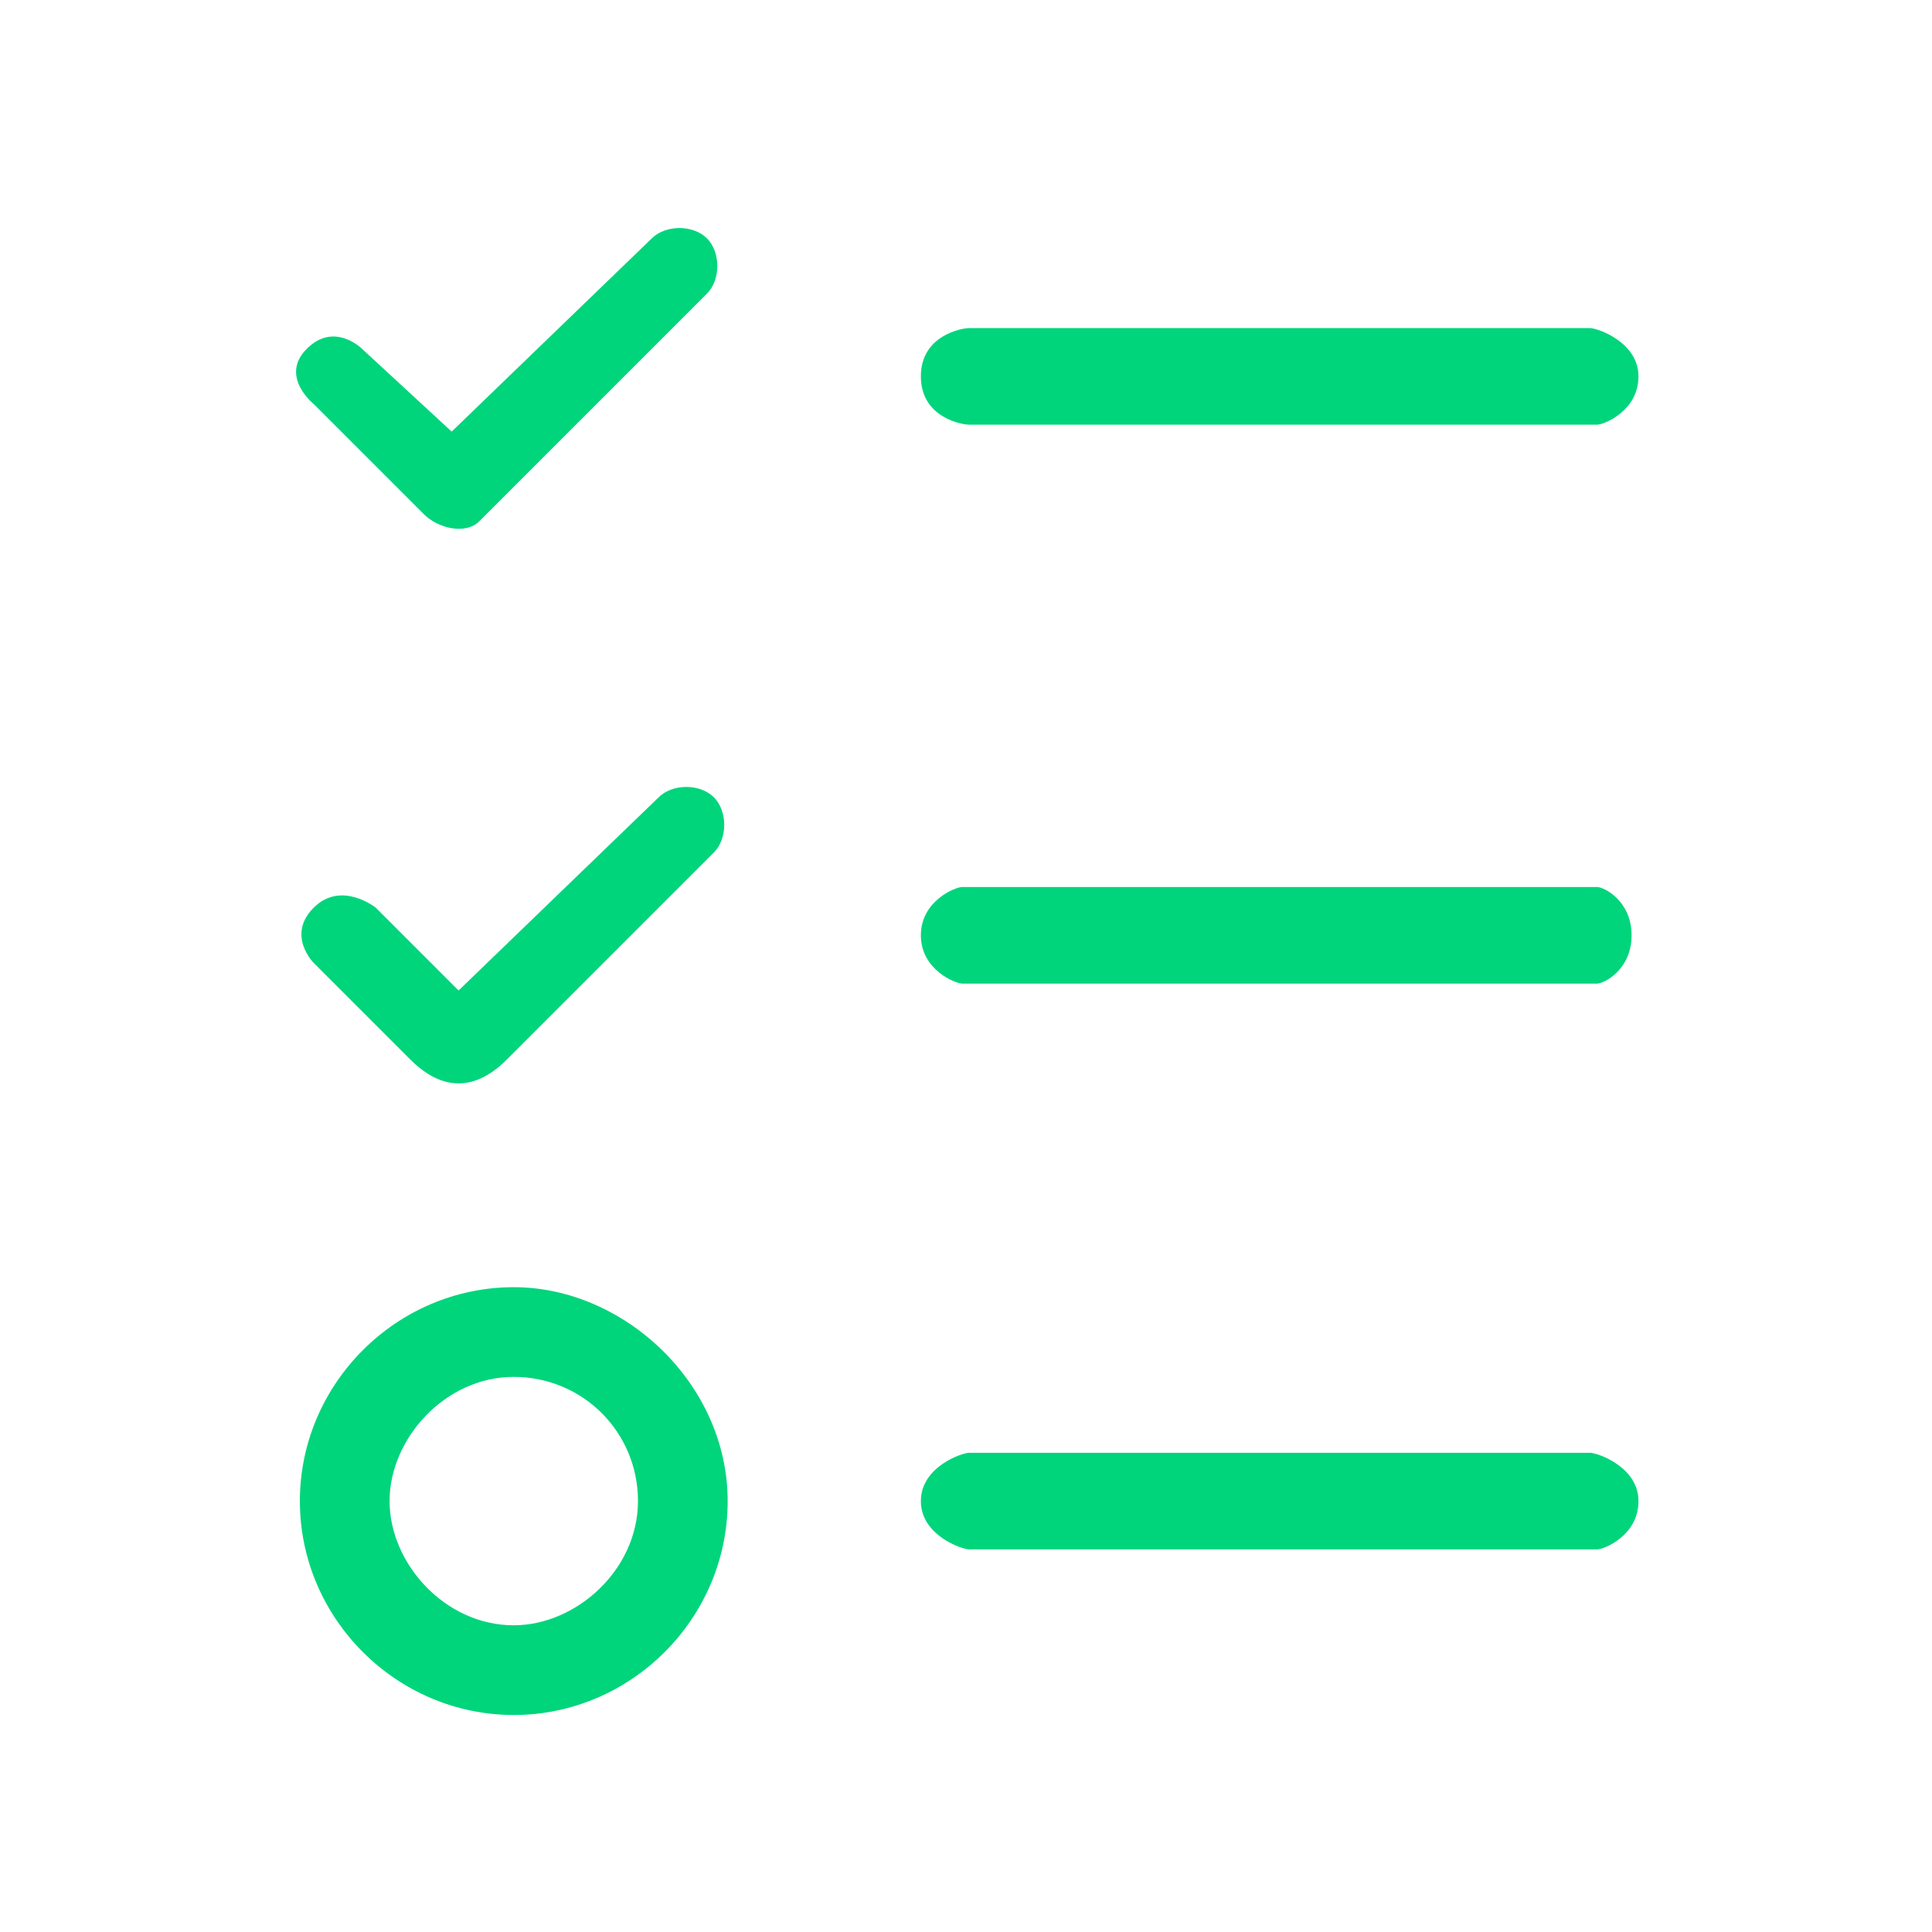 <?xml version="1.0" encoding="utf-8"?>
<!-- Generator: Adobe Illustrator 27.1.1, SVG Export Plug-In . SVG Version: 6.00 Build 0)  -->
<svg version="1.1" id="Layer_1" xmlns="http://www.w3.org/2000/svg" xmlns:xlink="http://www.w3.org/1999/xlink" x="0px" y="0px"
	 viewBox="0 0 28 28" style="enable-background:new 0 0 28 28;" xml:space="preserve">
<style type="text/css">
	.st0{fill:#FFFFFF;fill-opacity:0;}
	.st1{fill:#00D57C;}
</style>
<g id="listing_coor" transform="translate(10006 5963)">
	<rect id="Rectangle_27156" x="-10007.6" y="-5959.1" class="st0" width="28" height="28"/>
	<g id="ico-checklist" transform="translate(-10001.854 -5970.045)">
		<path class="st1" d="M18.9,11.8h-9c-0.1,0-0.7,0.1-0.7,0.7s0.6,0.7,0.7,0.7H19c0.1,0,0.6-0.2,0.6-0.7S19,11.8,18.9,11.8z"/>
		<path class="st1" d="M19,19.9H9.8c-0.1,0-0.6,0.2-0.6,0.7s0.5,0.7,0.6,0.7H19c0.1,0,0.5-0.2,0.5-0.7S19.1,19.9,19,19.9z"/>
		<path class="st1" d="M18.9,28.1h-9c-0.1,0-0.7,0.2-0.7,0.7s0.6,0.7,0.7,0.7H19c0.1,0,0.6-0.2,0.6-0.7S19,28.1,18.9,28.1z"/>
		<path class="st1" d="M0.3,12.1c-0.4,0.4,0.1,0.8,0.1,0.8s1.4,1.4,1.6,1.6s0.6,0.3,0.8,0.1c0.1-0.1,0,0,0,0l3.3-3.3
			c0.2-0.2,0.2-0.6,0-0.8s-0.6-0.2-0.8,0l-2.9,2.8l-1.3-1.2C1.1,12.1,0.7,11.7,0.3,12.1z"/>
		<path class="st1" d="M0.4,20.2c-0.4,0.4,0,0.8,0,0.8s1.2,1.2,1.4,1.4c0.3,0.3,0.8,0.6,1.4,0c0.3-0.3,3-3,3-3
			c0.2-0.2,0.2-0.6,0-0.8s-0.6-0.2-0.8,0l-2.9,2.8l-1.2-1.2C1.3,20.2,0.8,19.8,0.4,20.2z"/>
		<path class="st1" d="M3.3,25.7c-1.7,0-3.1,1.4-3.1,3.1s1.4,3.1,3.1,3.1s3.1-1.4,3.1-3.1S4.9,25.7,3.3,25.7z M3.3,30.6
			c-1,0-1.8-0.9-1.8-1.8S2.3,27,3.3,27s1.8,0.8,1.8,1.8S4.2,30.6,3.3,30.6z"/>
	</g>
</g>
</svg>
